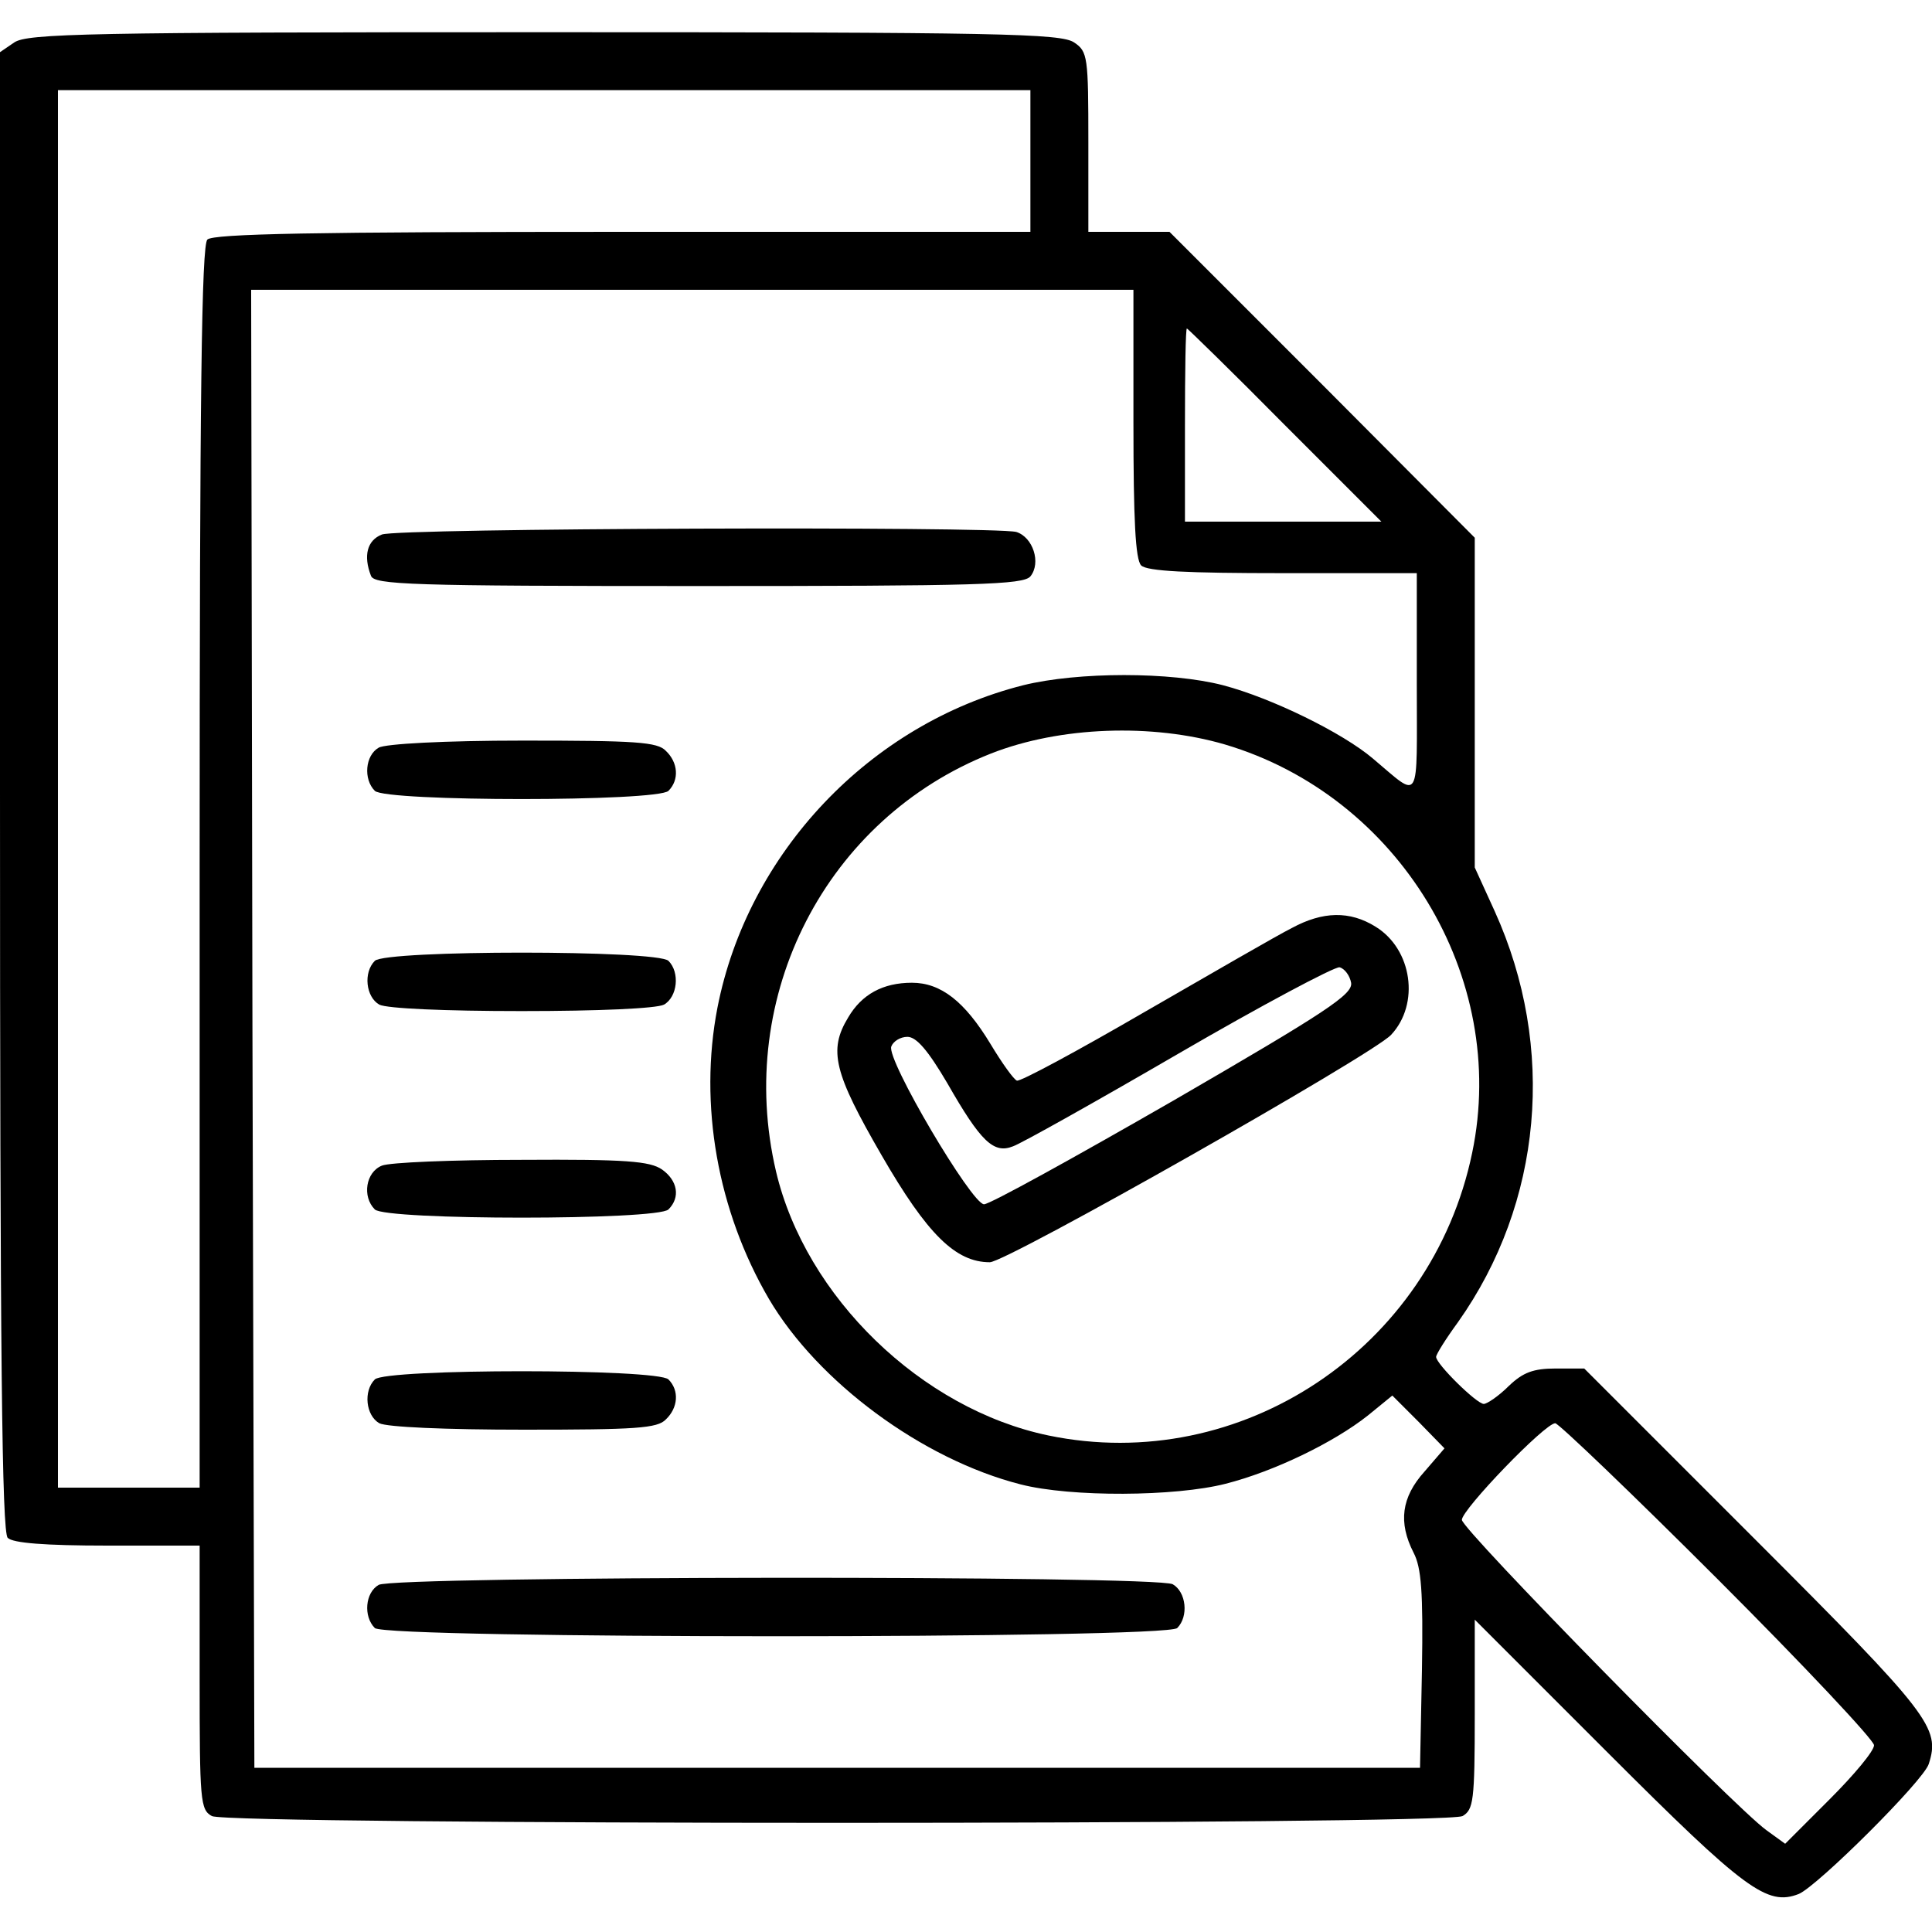 <?xml version="1.0" standalone="no"?>
<!DOCTYPE svg PUBLIC "-//W3C//DTD SVG 20010904//EN"
 "http://www.w3.org/TR/2001/REC-SVG-20010904/DTD/svg10.dtd">
<svg version="1.0" xmlns="http://www.w3.org/2000/svg"
 width="300pt" height="300pt" viewBox="0 0 300 300"
 preserveAspectRatio="xMidYMid meet">
<g transform="translate(0,300) scale(0.1,-0.1)"
fill="#000000" stroke="none">
<path d="M22 2934 l-22 -15 0 -1148 c0 -879 3 -1150 12 -1159 8 -8 57 -12 155
-12 l143 0 0 -205 c0 -192 1 -205 19 -215 27 -14 1915 -14 1942 0 17 10 19 23
19 158 l0 147 208 -208 c212 -212 246 -237 295 -218 29 12 194 176 202 202 18
56 3 76 -270 349 l-265 265 -44 0 c-35 0 -51 -6 -73 -27 -16 -16 -34 -28 -39
-28 -11 0 -74 62 -74 73 0 4 15 28 34 54 131 185 153 426 57 638 l-31 68 0
256 0 256 -237 238 -237 237 -63 0 -63 0 0 139 c0 133 -1 141 -22 155 -20 14
-115 16 -823 16 -708 0 -803 -2 -823 -16z m1578 -184 l0 -110 -633 0 c-479 0
-636 -3 -645 -12 -9 -9 -12 -239 -12 -975 l0 -963 -110 0 -110 0 0 1085 0
1085 755 0 755 0 0 -110z m160 -408 c0 -148 3 -211 12 -220 9 -9 72 -12 220
-12 l208 0 0 -171 c0 -191 7 -180 -68 -117 -47 40 -157 94 -233 114 -81 21
-225 21 -310 0 -238 -60 -428 -260 -475 -501 -29 -150 0 -315 80 -452 76 -129
238 -249 391 -288 78 -20 240 -19 318 1 75 19 168 64 221 106 l38 31 41 -41
40 -41 -31 -36 c-36 -40 -41 -79 -17 -126 12 -23 15 -60 13 -182 l-3 -152
-905 0 -905 0 -3 1148 -2 1147 685 0 685 0 0 -208z m235 -2 l150 -150 -153 0
-152 0 0 150 c0 83 1 150 3 150 1 0 70 -67 152 -150z m-93 -496 c270 -80 441
-361 384 -634 -63 -304 -359 -501 -658 -439 -197 41 -377 215 -423 410 -64
273 78 548 334 649 107 42 250 47 363 14z m765 -1296 c134 -134 243 -250 243
-258 0 -9 -31 -46 -69 -84 l-69 -69 -29 21 c-50 36 -473 467 -473 482 0 16
129 150 145 150 5 0 119 -109 252 -242z"/>
<path d="M593 2170 c-23 -9 -29 -33 -17 -64 5 -14 60 -16 509 -16 433 0 504 2
515 15 17 21 4 61 -22 69 -37 9 -961 6 -985 -4z"/>
<path d="M588 1839 c-21 -12 -24 -49 -6 -67 17 -17 439 -17 456 0 17 17 15 44
-4 62 -13 14 -47 16 -222 16 -122 0 -214 -5 -224 -11z"/>
<path d="M582 1508 c-18 -18 -14 -56 7 -68 12 -6 101 -10 221 -10 120 0 209 4
221 10 21 12 25 50 7 68 -17 17 -439 17 -456 0z"/>
<path d="M593 1190 c-25 -10 -31 -48 -11 -68 17 -17 439 -17 456 0 19 19 14
45 -10 62 -19 13 -56 16 -218 15 -107 0 -205 -4 -217 -9z"/>
<path d="M582 858 c-18 -18 -14 -56 7 -68 12 -6 102 -10 225 -10 173 0 207 2
220 16 19 18 21 45 4 62 -17 17 -439 17 -456 0z"/>
<path d="M588 539 c-21 -12 -24 -49 -6 -67 17 -17 1229 -17 1246 0 18 18 14
56 -7 68 -27 14 -1209 13 -1233 -1z"/>
<path d="M2006 1559 c-22 -11 -124 -70 -228 -130 -105 -61 -194 -109 -199
-107 -5 2 -23 27 -41 57 -40 66 -77 95 -122 95 -45 0 -78 -18 -99 -54 -31 -51
-22 -86 52 -214 71 -123 115 -166 168 -166 26 0 594 322 623 353 45 48 33 133
-24 168 -40 25 -82 24 -130 -2z m92 -85 c3 -18 -38 -45 -276 -183 -153 -88
-285 -161 -294 -161 -19 0 -152 225 -144 245 3 8 14 15 25 15 14 0 32 -21 62
-72 52 -91 72 -110 102 -98 12 4 128 69 257 144 129 75 242 135 250 134 8 -2
16 -13 18 -24z"/>
</g>
</svg>
